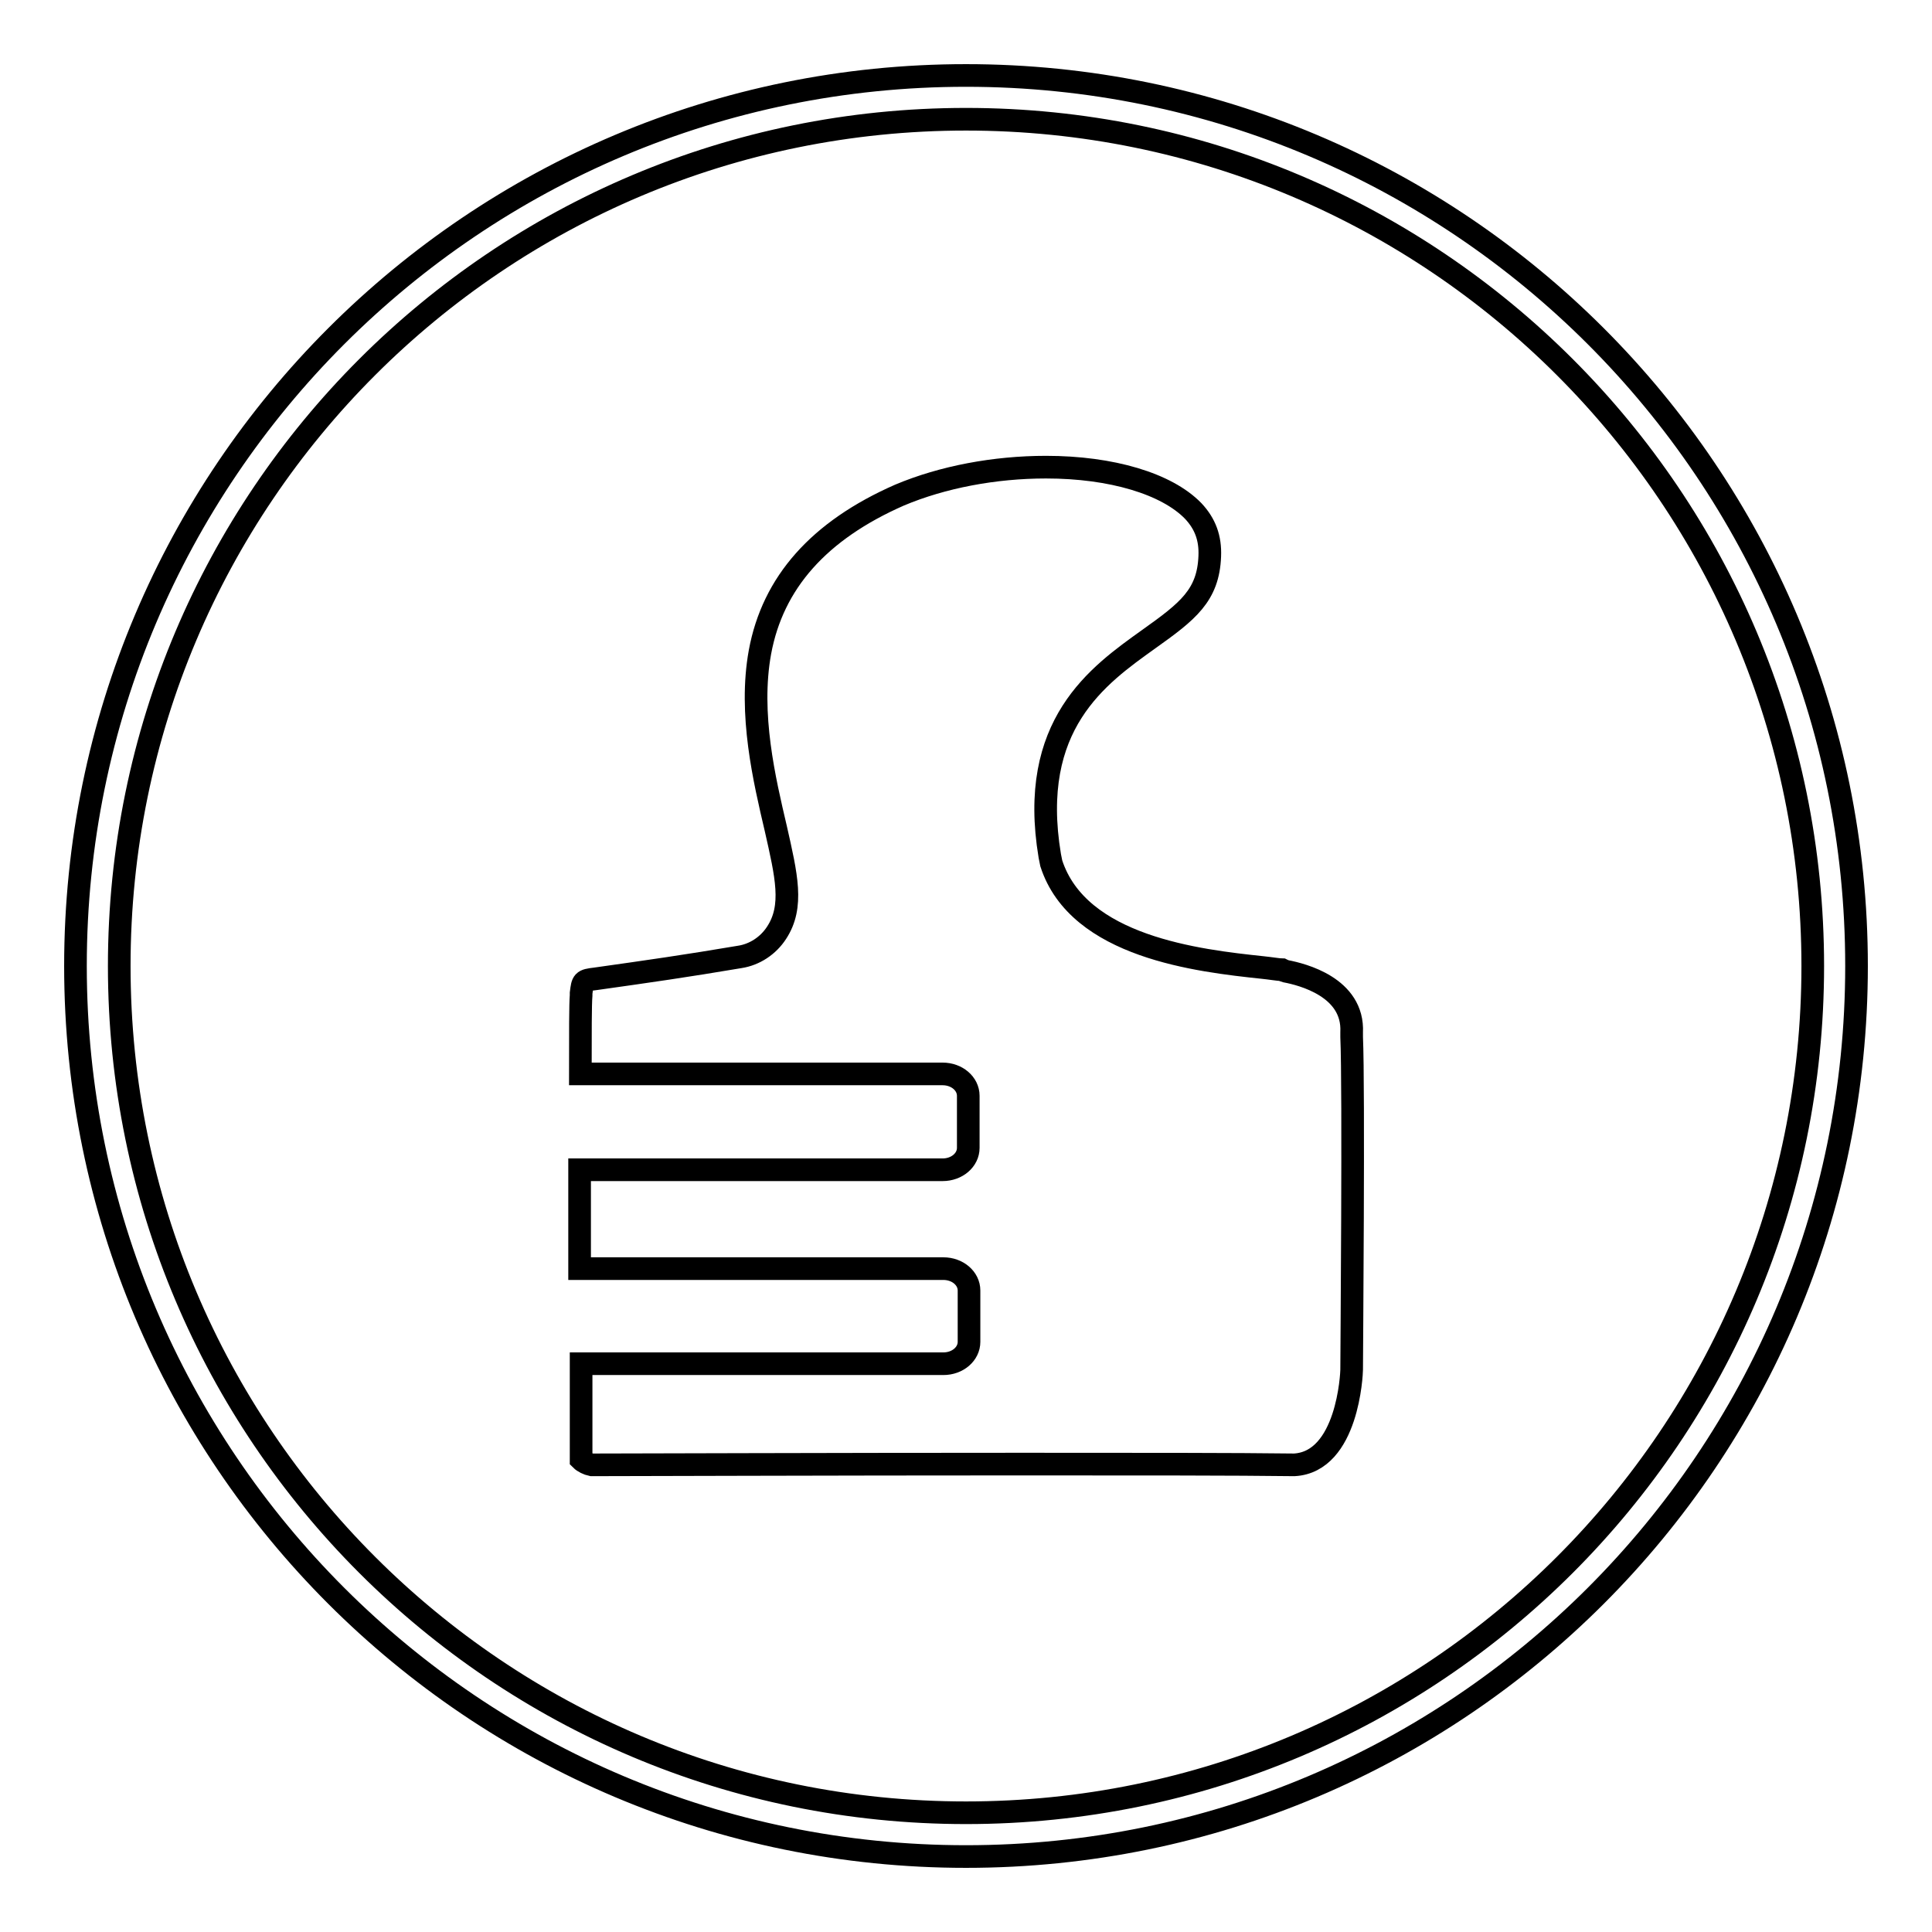 <?xml version="1.0" encoding="utf-8"?>
<!-- Svg Vector Icons : http://www.onlinewebfonts.com/icon -->
<!DOCTYPE svg PUBLIC "-//W3C//DTD SVG 1.1//EN" "http://www.w3.org/Graphics/SVG/1.1/DTD/svg11.dtd">
<svg version="1.1" xmlns="http://www.w3.org/2000/svg" xmlns:xlink="http://www.w3.org/1999/xlink" x="0px" y="0px" viewBox="0 0 256 256" enable-background="new 0 0 256 256" xml:space="preserve">
<g><g><path stroke-width="3" fill-opacity="0" stroke="#000000"  d="M179.1,181.5c0,0.5-0.5,12.2-7.6,12.6c-7.9-0.1-20.1-0.1-36.1-0.1c-25.2,0-52.4,0.1-57,0.1c-0.5-0.1-1.1-0.4-1.4-0.7c0,0,0,0,0,0c0-1.2,0-4.6,0-9.4c0-1,0-2.1,0-3.3c0.1,0,0.2,0,0.3,0h47.7c1.9,0,3.4-1.3,3.4-2.9V171c0-1.6-1.5-2.9-3.4-2.9H77.2c-0.1,0-0.3,0-0.4,0c0-4.3,0-8.8,0-13.1c0.1,0,0.3,0,0.4,0h47.7c1.9,0,3.4-1.3,3.4-2.9v-6.9c0-1.6-1.5-2.9-3.4-2.9H77.3c-0.1,0-0.3,0-0.4,0c0-5.3,0-9.3,0.1-10.4c0-0.1,0-0.2,0-0.3c0.2-1.6,0.2-1.7,1.9-1.9c7.1-1,12-1.7,19.1-2.9c2-0.3,3.8-1.5,4.9-3.2c2.3-3.5,1.3-7.6-0.1-13.8c-1.5-6.4-3.6-15.2-2.1-23.4c1.7-9.2,7.8-16.1,18.5-20.8c5.7-2.4,12.6-3.7,19.4-3.7c8.7,0,16,2.2,19.5,5.8c1.6,1.7,2.3,3.6,2.2,6c-0.2,5.2-2.9,7.3-8.1,11c-6.7,4.8-16,11.3-13.1,28.7l0.1,0.5l0.1,0.5c3.6,11.1,19.5,12.9,28,13.8c1,0.1,2.2,0.3,2.6,0.3l0.2,0.1l0.3,0.1c2.1,0.4,9,2.1,8.7,8.1l0,0.3l0,0.3C179.4,144.1,179.1,180.1,179.1,181.5z"/><path stroke-width="3" fill-opacity="0" stroke="#000000"  d="M128,10C62.8,10,10,62.8,10,128c0,65.2,52.8,118,118,118c65.2,0,118-52.8,118-118C246,62.8,193.2,10,128,10z M128,240.2C66,240.2,15.8,190,15.8,128S66,15.8,128,15.8S240.2,66,240.2,128S190,240.2,128,240.2z"/></g></g>
</svg>